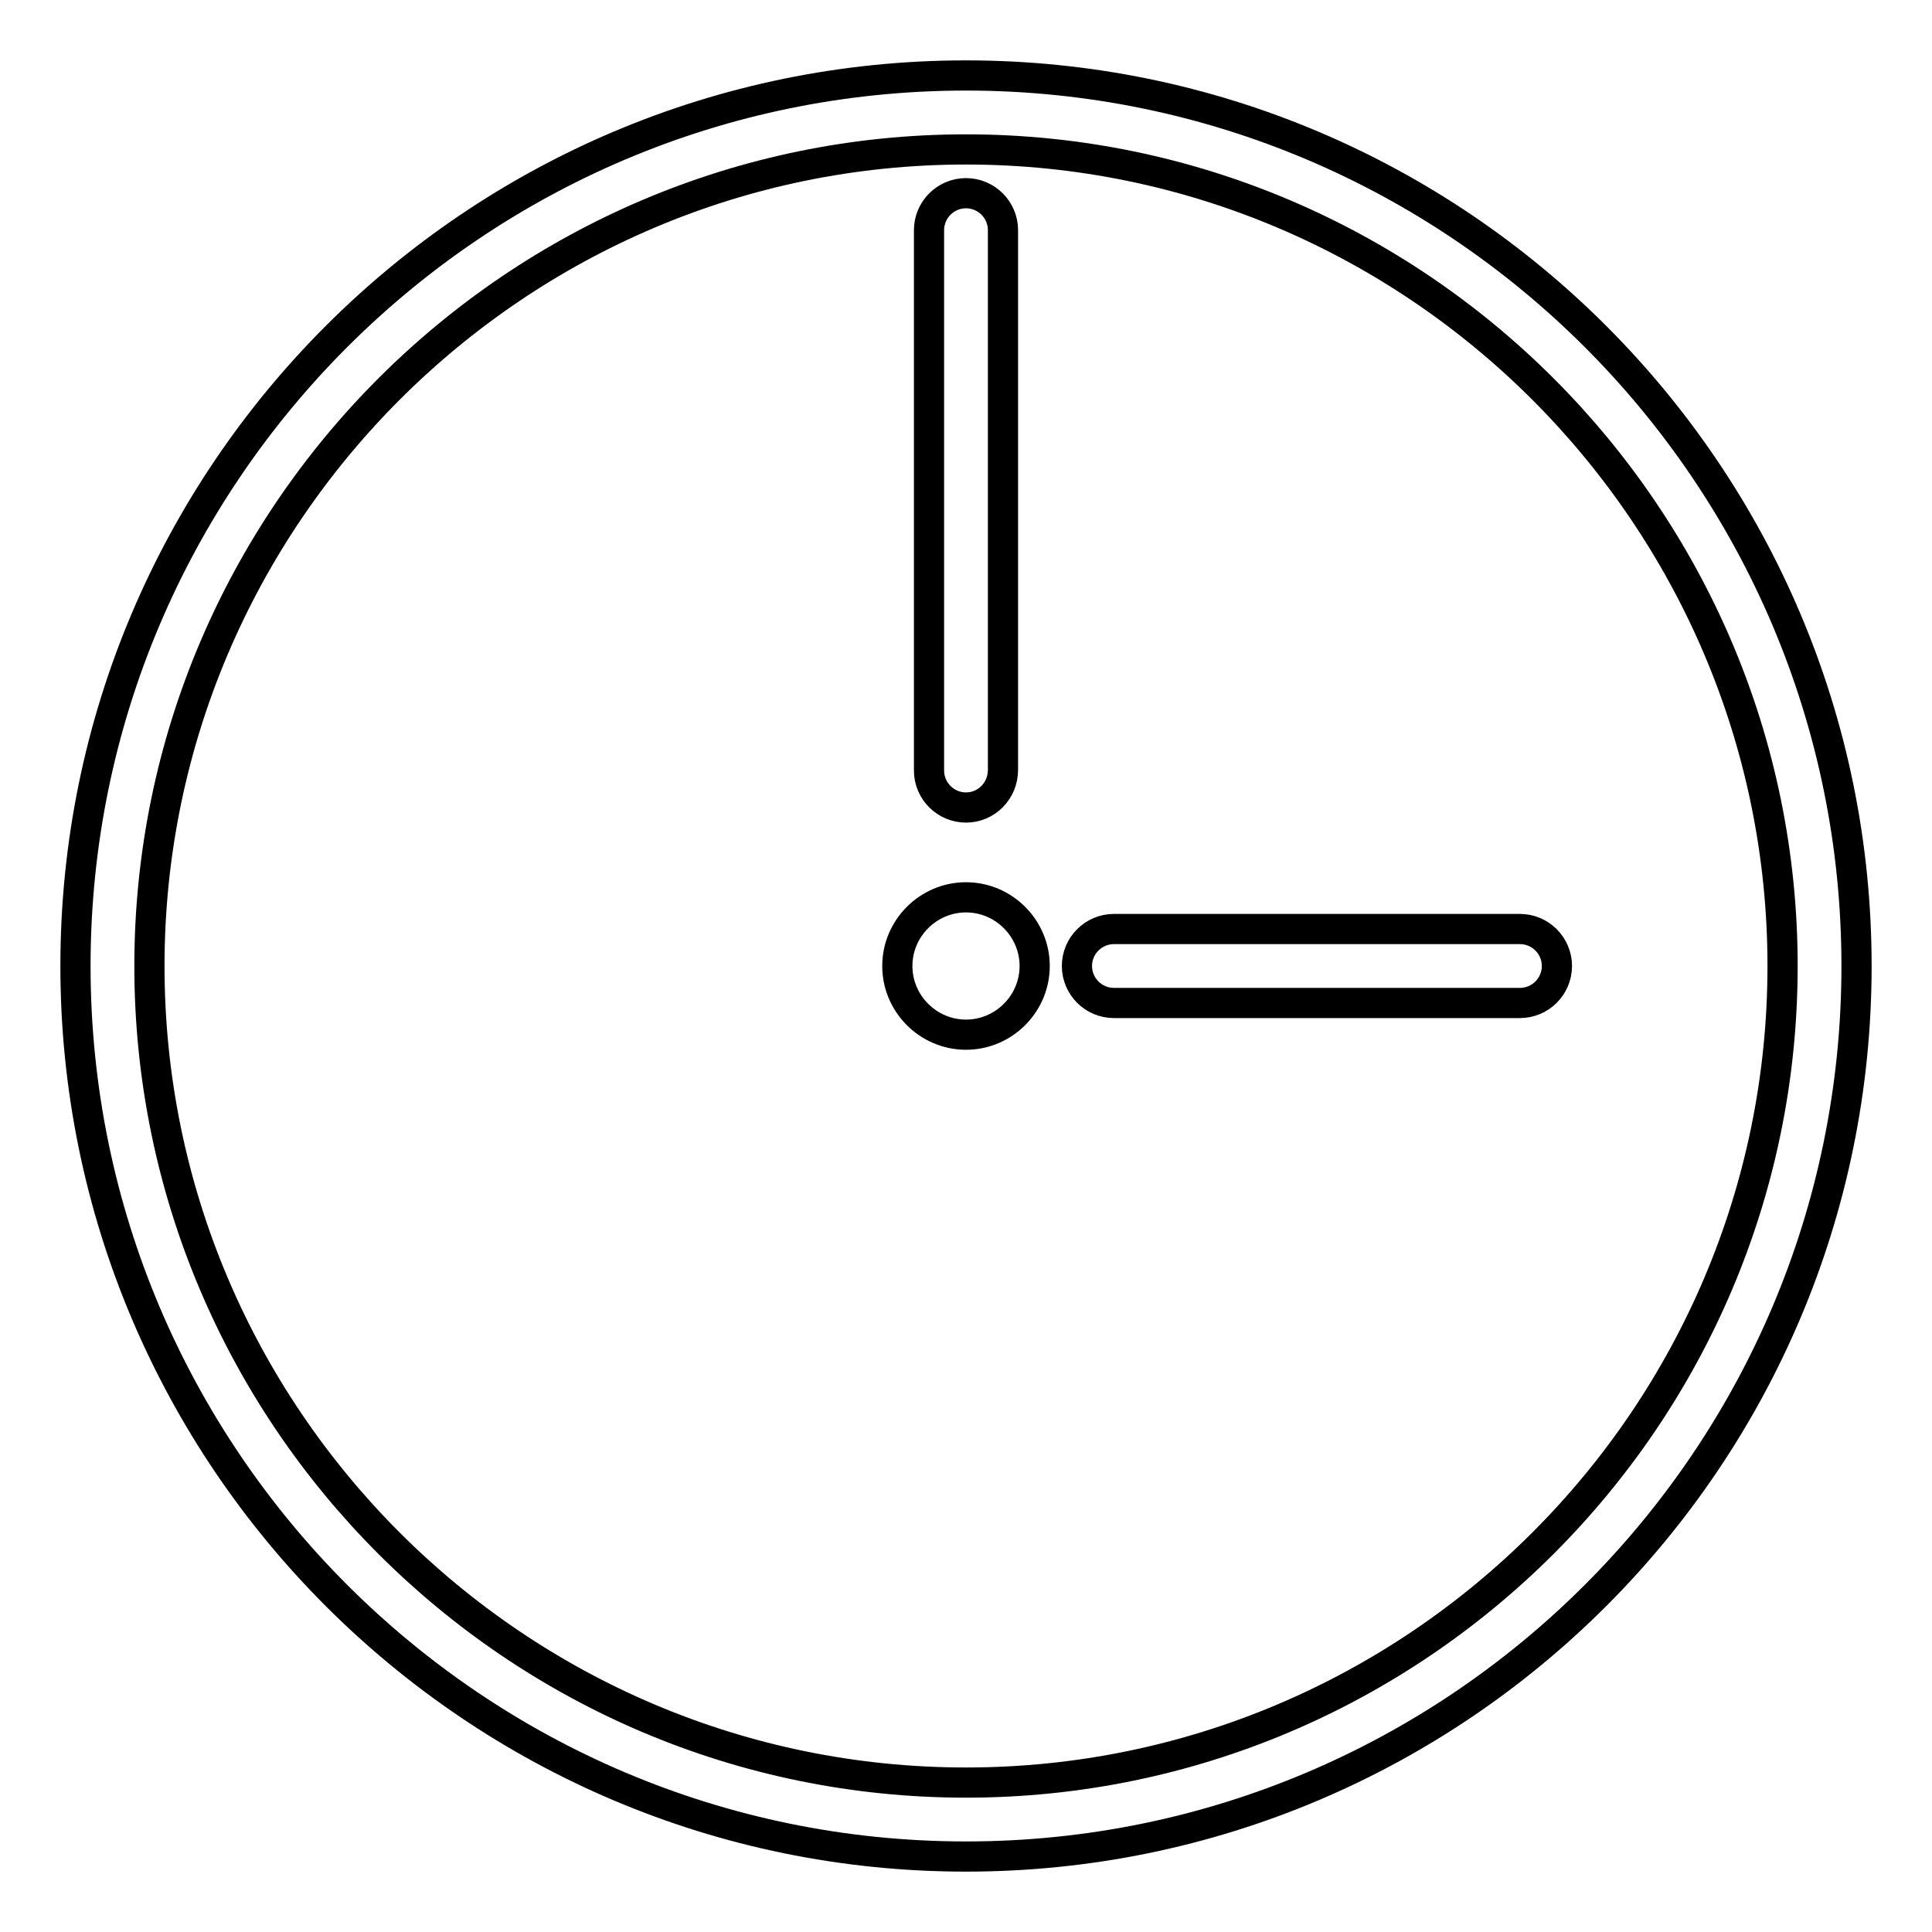 <?xml version="1.0" encoding="utf-8"?>
<!-- Svg Vector Icons : http://www.onlinewebfonts.com/icon -->
<!DOCTYPE svg PUBLIC "-//W3C//DTD SVG 1.1//EN" "http://www.w3.org/Graphics/SVG/1.1/DTD/svg11.dtd">
<svg version="1.1" xmlns="http://www.w3.org/2000/svg" xmlns:xlink="http://www.w3.org/1999/xlink" x="0px" y="0px" viewBox="0 0 256 256" enable-background="new 0 0 256 256" xml:space="preserve">
<g> <path stroke-width="4" fill-opacity="0" stroke="#000000"  d="M128,246c-65.1,0-118-52.9-118-118C10,62.9,62.9,10,128,10c65.1,0,118,52.9,118,118 C246,193.1,193.1,246,128,246z M128,19.8C68.4,19.8,19.8,68.4,19.8,128c0,59.6,48.5,108.2,108.2,108.2 c59.6,0,108.2-48.5,108.2-108.2C236.2,68.4,187.6,19.8,128,19.8z M128,107c-2.7,0-4.9-2.2-4.9-4.9V30.5c0-2.7,2.2-4.9,4.9-4.9 s4.9,2.2,4.9,4.9v71.5C132.9,104.8,130.7,107,128,107z M201.4,132.9h-53.8c-2.7,0-4.9-2.2-4.9-4.9c0-2.7,2.2-4.9,4.9-4.9h53.8 c2.7,0,4.9,2.2,4.9,4.9C206.3,130.7,204.1,132.9,201.4,132.9z M128,137.1c-5,0-9.1-4.1-9.1-9.1c0-5,4.1-9.1,9.1-9.1 s9.1,4.1,9.1,9.1C137.1,133,133,137.1,128,137.1z"/></g>
</svg>